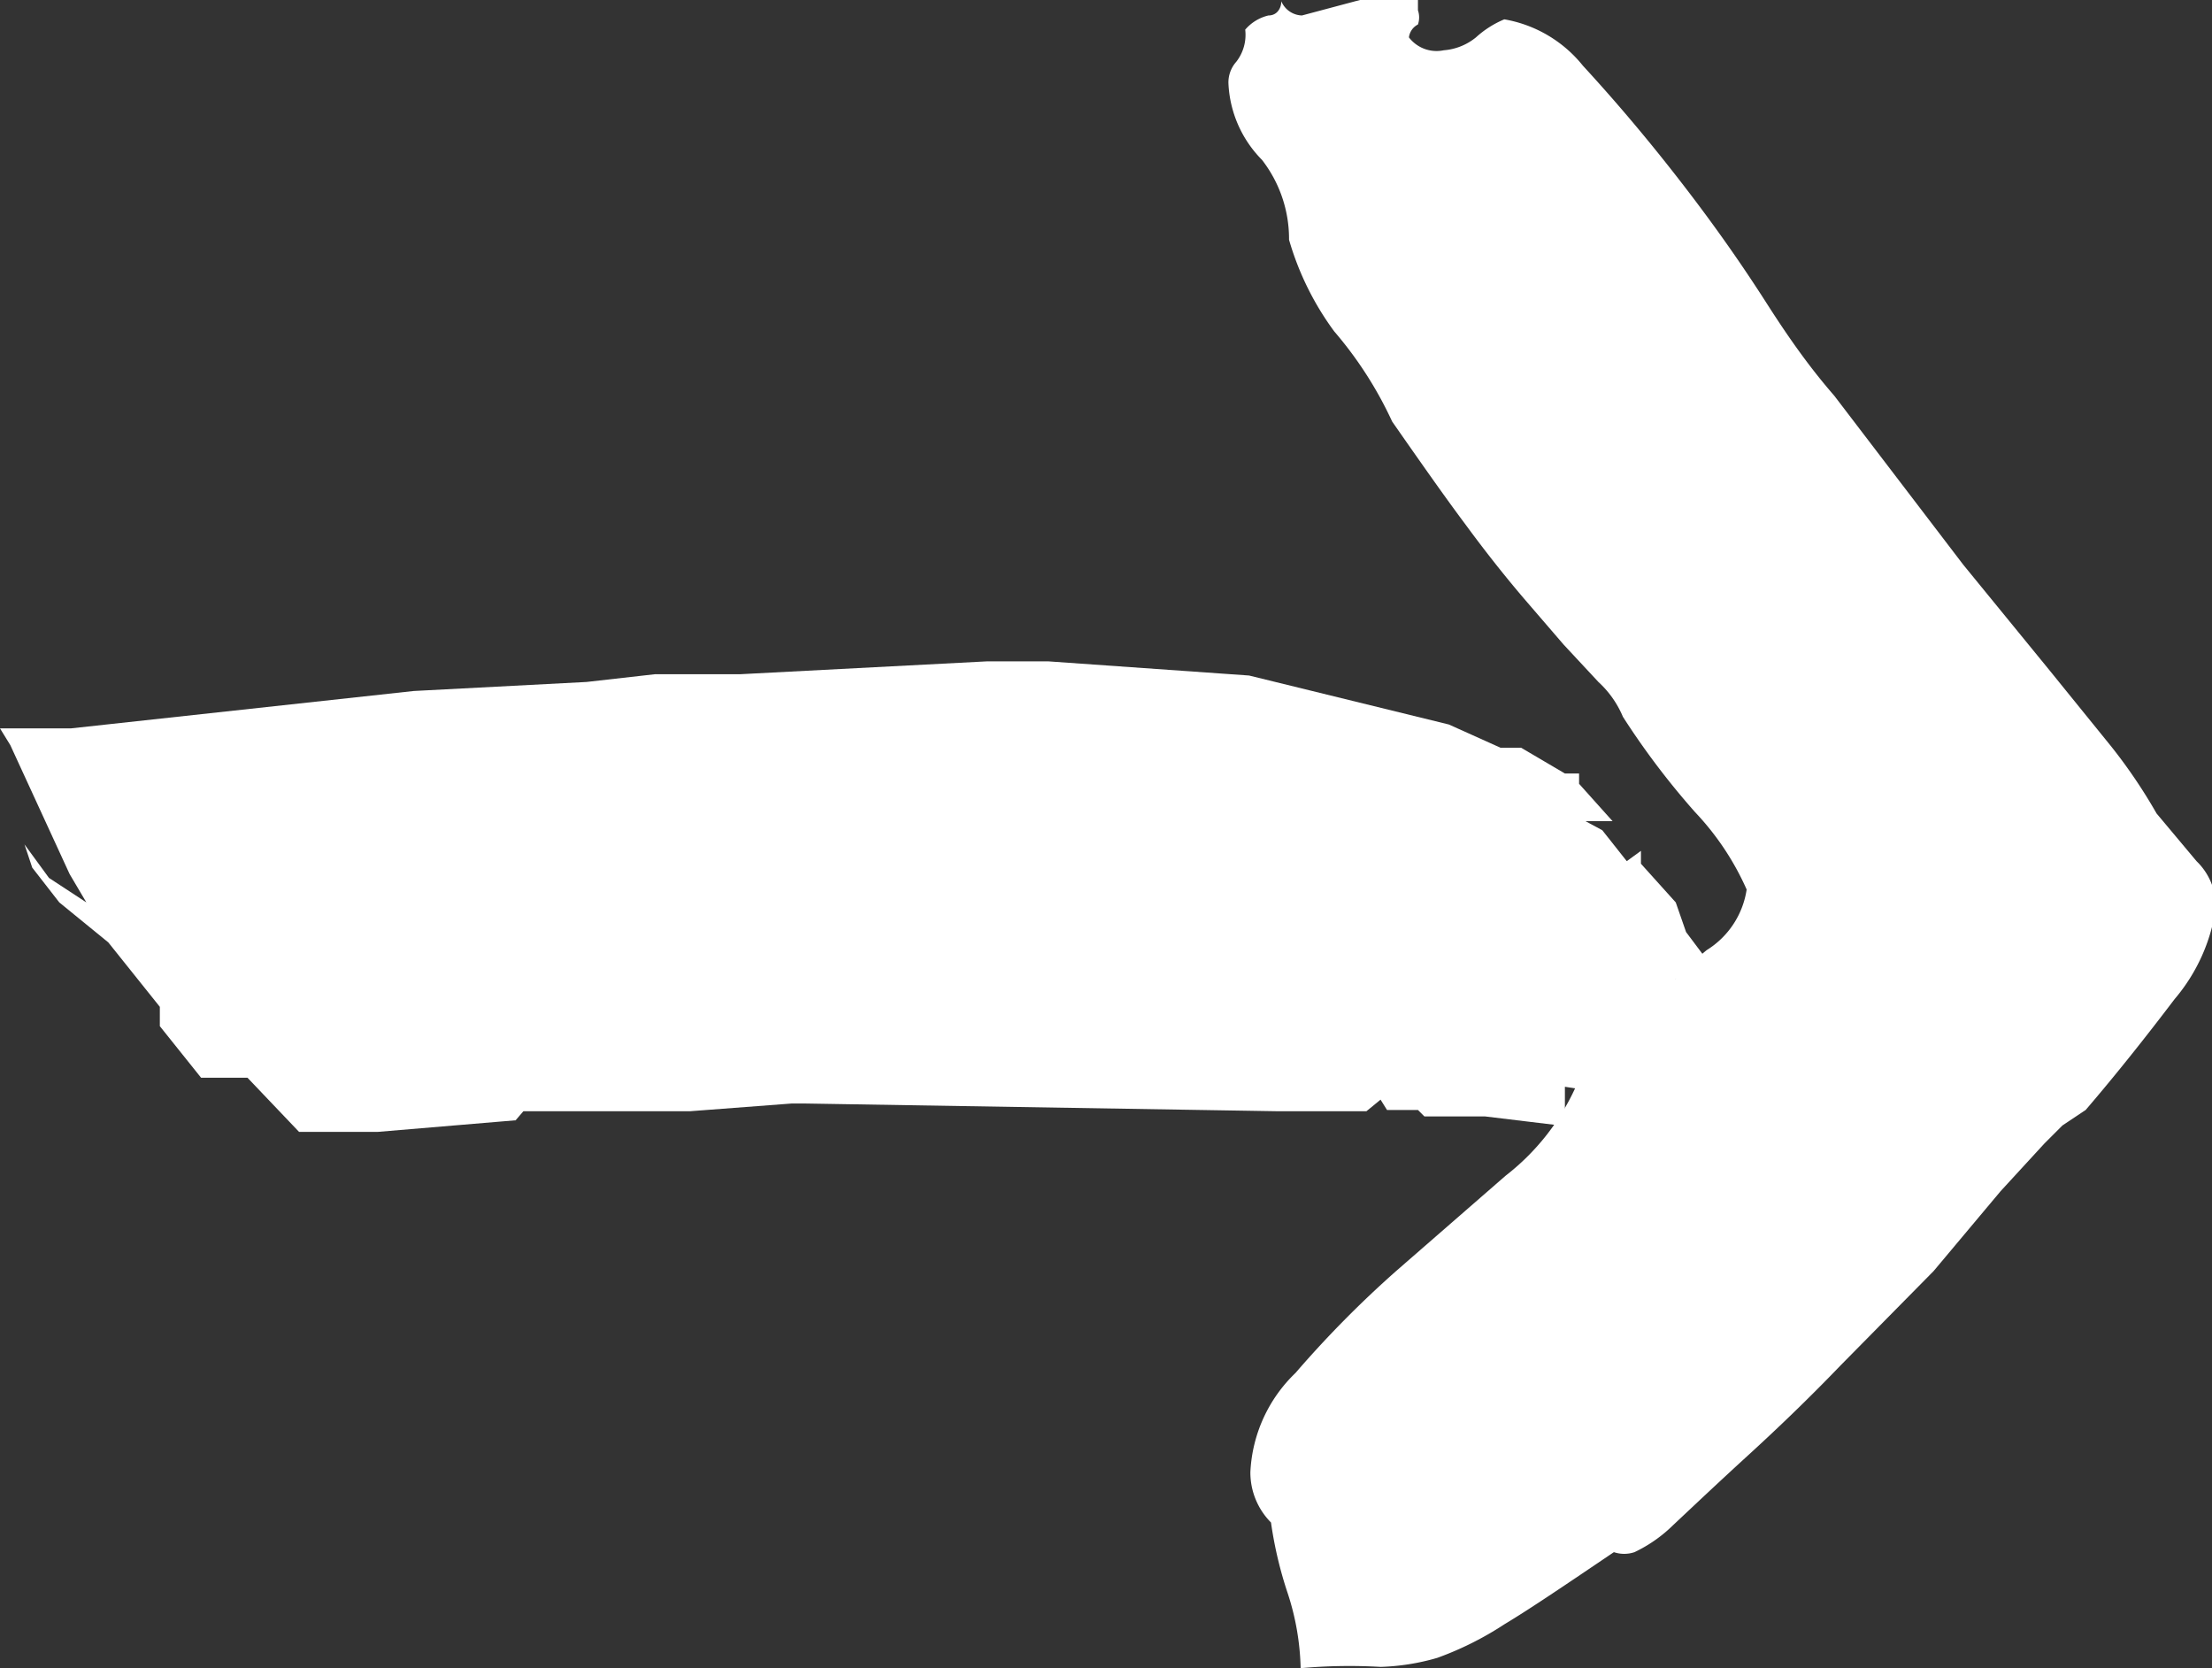 <svg xmlns="http://www.w3.org/2000/svg" viewBox="0 0 17.16 12.94"><rect x="0" y="0" width="17.16" height="12.94" fill="#333333" stroke="none"/><defs><style>.cls-1{fill:#fff;}</style></defs><title>Risorsa 1</title><g id="Livello_2" data-name="Livello 2"><g id="CONTENUTI"><path class="cls-1" d="M13,7.48l0,.08v.21l.05-.1,0,.15L13,8,12.9,8l.08.07.27.11.05.07h-.18L13,8.22l-.08,0-.21,0,.24.16-.08,0,0,.11-.18-.08-.13.08-.08.13.05.08.29,0L13,8.9l-.5-.07h-.13l-.27-.1-.58-.07h-.47L11,8.61h-.24l-.05-.08-.11.09-.29,0-.39,0L6.25,8.56l-.11,0-.79.06H4.06L4,8.69l-1.07.09-.43,0-.18,0-.4-.42H1.66l-.1,0-.32-.4,0-.15-.4-.5L.46,7,.25,6.73.19,6.55l.19.26L.67,7,.54,6.78l-.46-1L0,5.65l.16,0H.55l2.66-.29,1.34-.07.53-.06H5.6l.14,0,1.92-.1.39,0,.08,0,1.56.11,1.55.38.4.18h.16l.34.2h.11l0,.08.26.29-.21,0,.13.07.19.24.11-.08,0,.18,0-.08L13,7l.08.23.24.32-.1.29L13,7.59Zm-.41,1-.13,0-.32-.05,0,.19.31,0Z"/><path class="cls-1" d="M10.09,12.94a2,2,0,0,0-.1-.58,3.1,3.1,0,0,1-.13-.55.55.55,0,0,1-.16-.39,1.14,1.14,0,0,1,.35-.77,8.27,8.27,0,0,1,.78-.79l.85-.74a1.82,1.82,0,0,0,.54-.68.63.63,0,0,0,.29-.27.75.75,0,0,1,.23-.26,2.74,2.74,0,0,1,.5-.54.67.67,0,0,0,.31-.47,2.12,2.12,0,0,0-.4-.6,6,6,0,0,1-.56-.74.77.77,0,0,0-.19-.27L12.13,5l-.31-.36q-.23-.27-.45-.57c-.15-.2-.34-.47-.57-.8a3,3,0,0,0-.45-.7A2.25,2.25,0,0,1,10,1.86a1,1,0,0,0-.21-.62A.9.9,0,0,1,9.53.65.24.24,0,0,1,9.59.48.34.34,0,0,0,9.66.23.34.34,0,0,1,9.84.12c.07,0,.1-.06.1-.11a.18.18,0,0,0,.16.11L10.55,0A3.14,3.14,0,0,1,11,0s0,0,0,.08A.17.17,0,0,1,11,.19a.13.13,0,0,0-.07.1.27.27,0,0,0,.27.1.45.45,0,0,0,.25-.1.76.76,0,0,1,.22-.14,1,1,0,0,1,.61.36c.23.25.47.53.72.85s.48.64.71,1,.39.56.52.71l1,1.31.67.82.47.58a4.1,4.1,0,0,1,.36.53l.31.37a.49.49,0,0,1,.15.36,1.4,1.4,0,0,1-.32.71c-.22.29-.45.58-.69.86T16,8.73l-.14.14-.34.37L15,9.86l-.72.73c-.25.26-.49.49-.72.7s-.42.39-.58.54a1.1,1.1,0,0,1-.3.21.25.25,0,0,1-.16,0c-.37.25-.65.44-.85.56a2.49,2.49,0,0,1-.52.26,1.75,1.75,0,0,1-.44.07A4.25,4.25,0,0,0,10.09,12.94Z"/></g></g></svg>